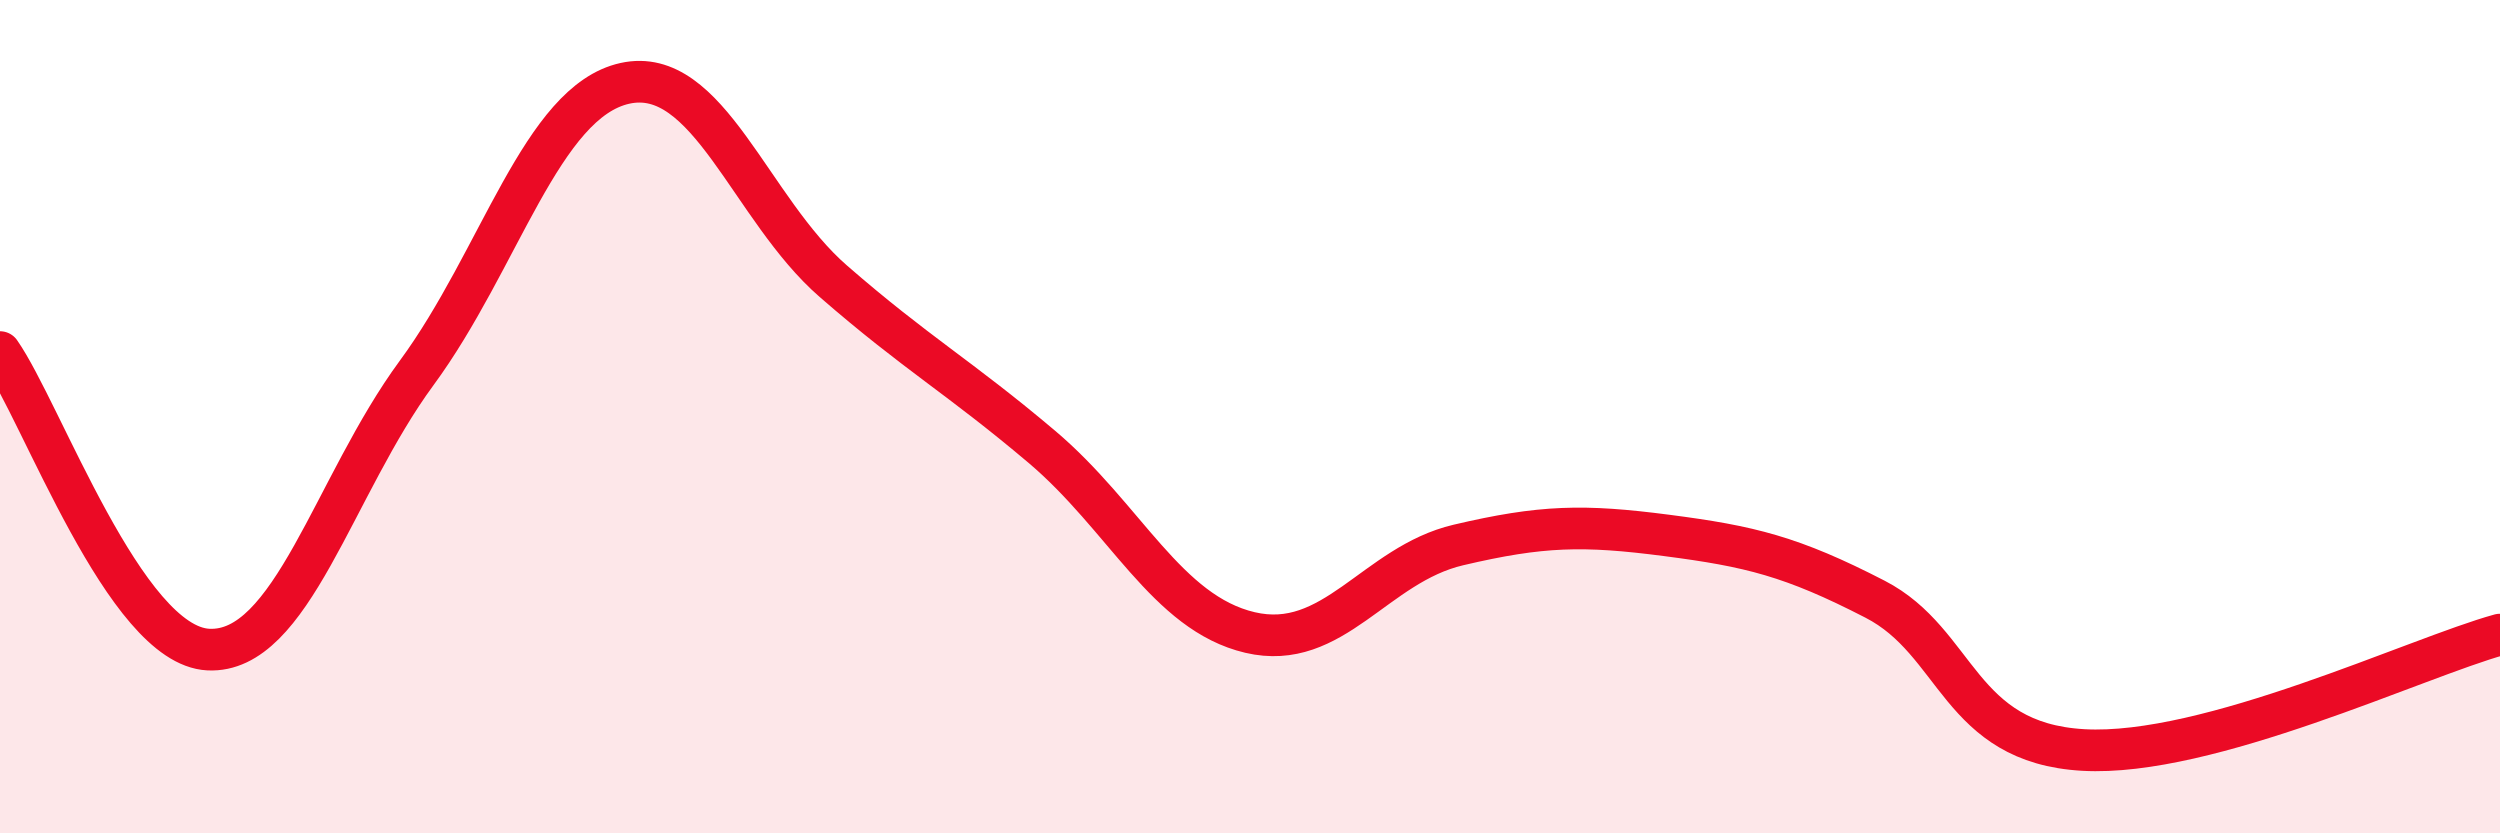 
    <svg width="60" height="20" viewBox="0 0 60 20" xmlns="http://www.w3.org/2000/svg">
      <path
        d="M 0,8.45 C 1,9.88 3,15.49 5,15.59 C 7,15.69 8,11.67 10,8.95 C 12,6.23 13,2.44 15,2 C 17,1.56 18,5.01 20,6.75 C 22,8.49 23,9.03 25,10.72 C 27,12.41 28,14.71 30,15.18 C 32,15.65 33,13.55 35,13.08 C 37,12.61 38,12.59 40,12.85 C 42,13.11 43,13.35 45,14.38 C 47,15.41 47,17.83 50,18 C 53,18.17 58,15.78 60,15.23L60 20L0 20Z"
        fill="#EB0A25"
        opacity="0.1"
        stroke-linecap="round"
        stroke-linejoin="round"
      />
      <path
        d="M 0,8.45 C 1,9.88 3,15.49 5,15.59 C 7,15.69 8,11.67 10,8.95 C 12,6.23 13,2.44 15,2 C 17,1.56 18,5.01 20,6.75 C 22,8.49 23,9.03 25,10.72 C 27,12.41 28,14.71 30,15.18 C 32,15.65 33,13.55 35,13.08 C 37,12.61 38,12.59 40,12.85 C 42,13.11 43,13.35 45,14.38 C 47,15.41 47,17.83 50,18 C 53,18.17 58,15.78 60,15.23"
        stroke="#EB0A25"
        stroke-width="1"
        fill="none"
        stroke-linecap="round"
        stroke-linejoin="round"
      />
    </svg>
  